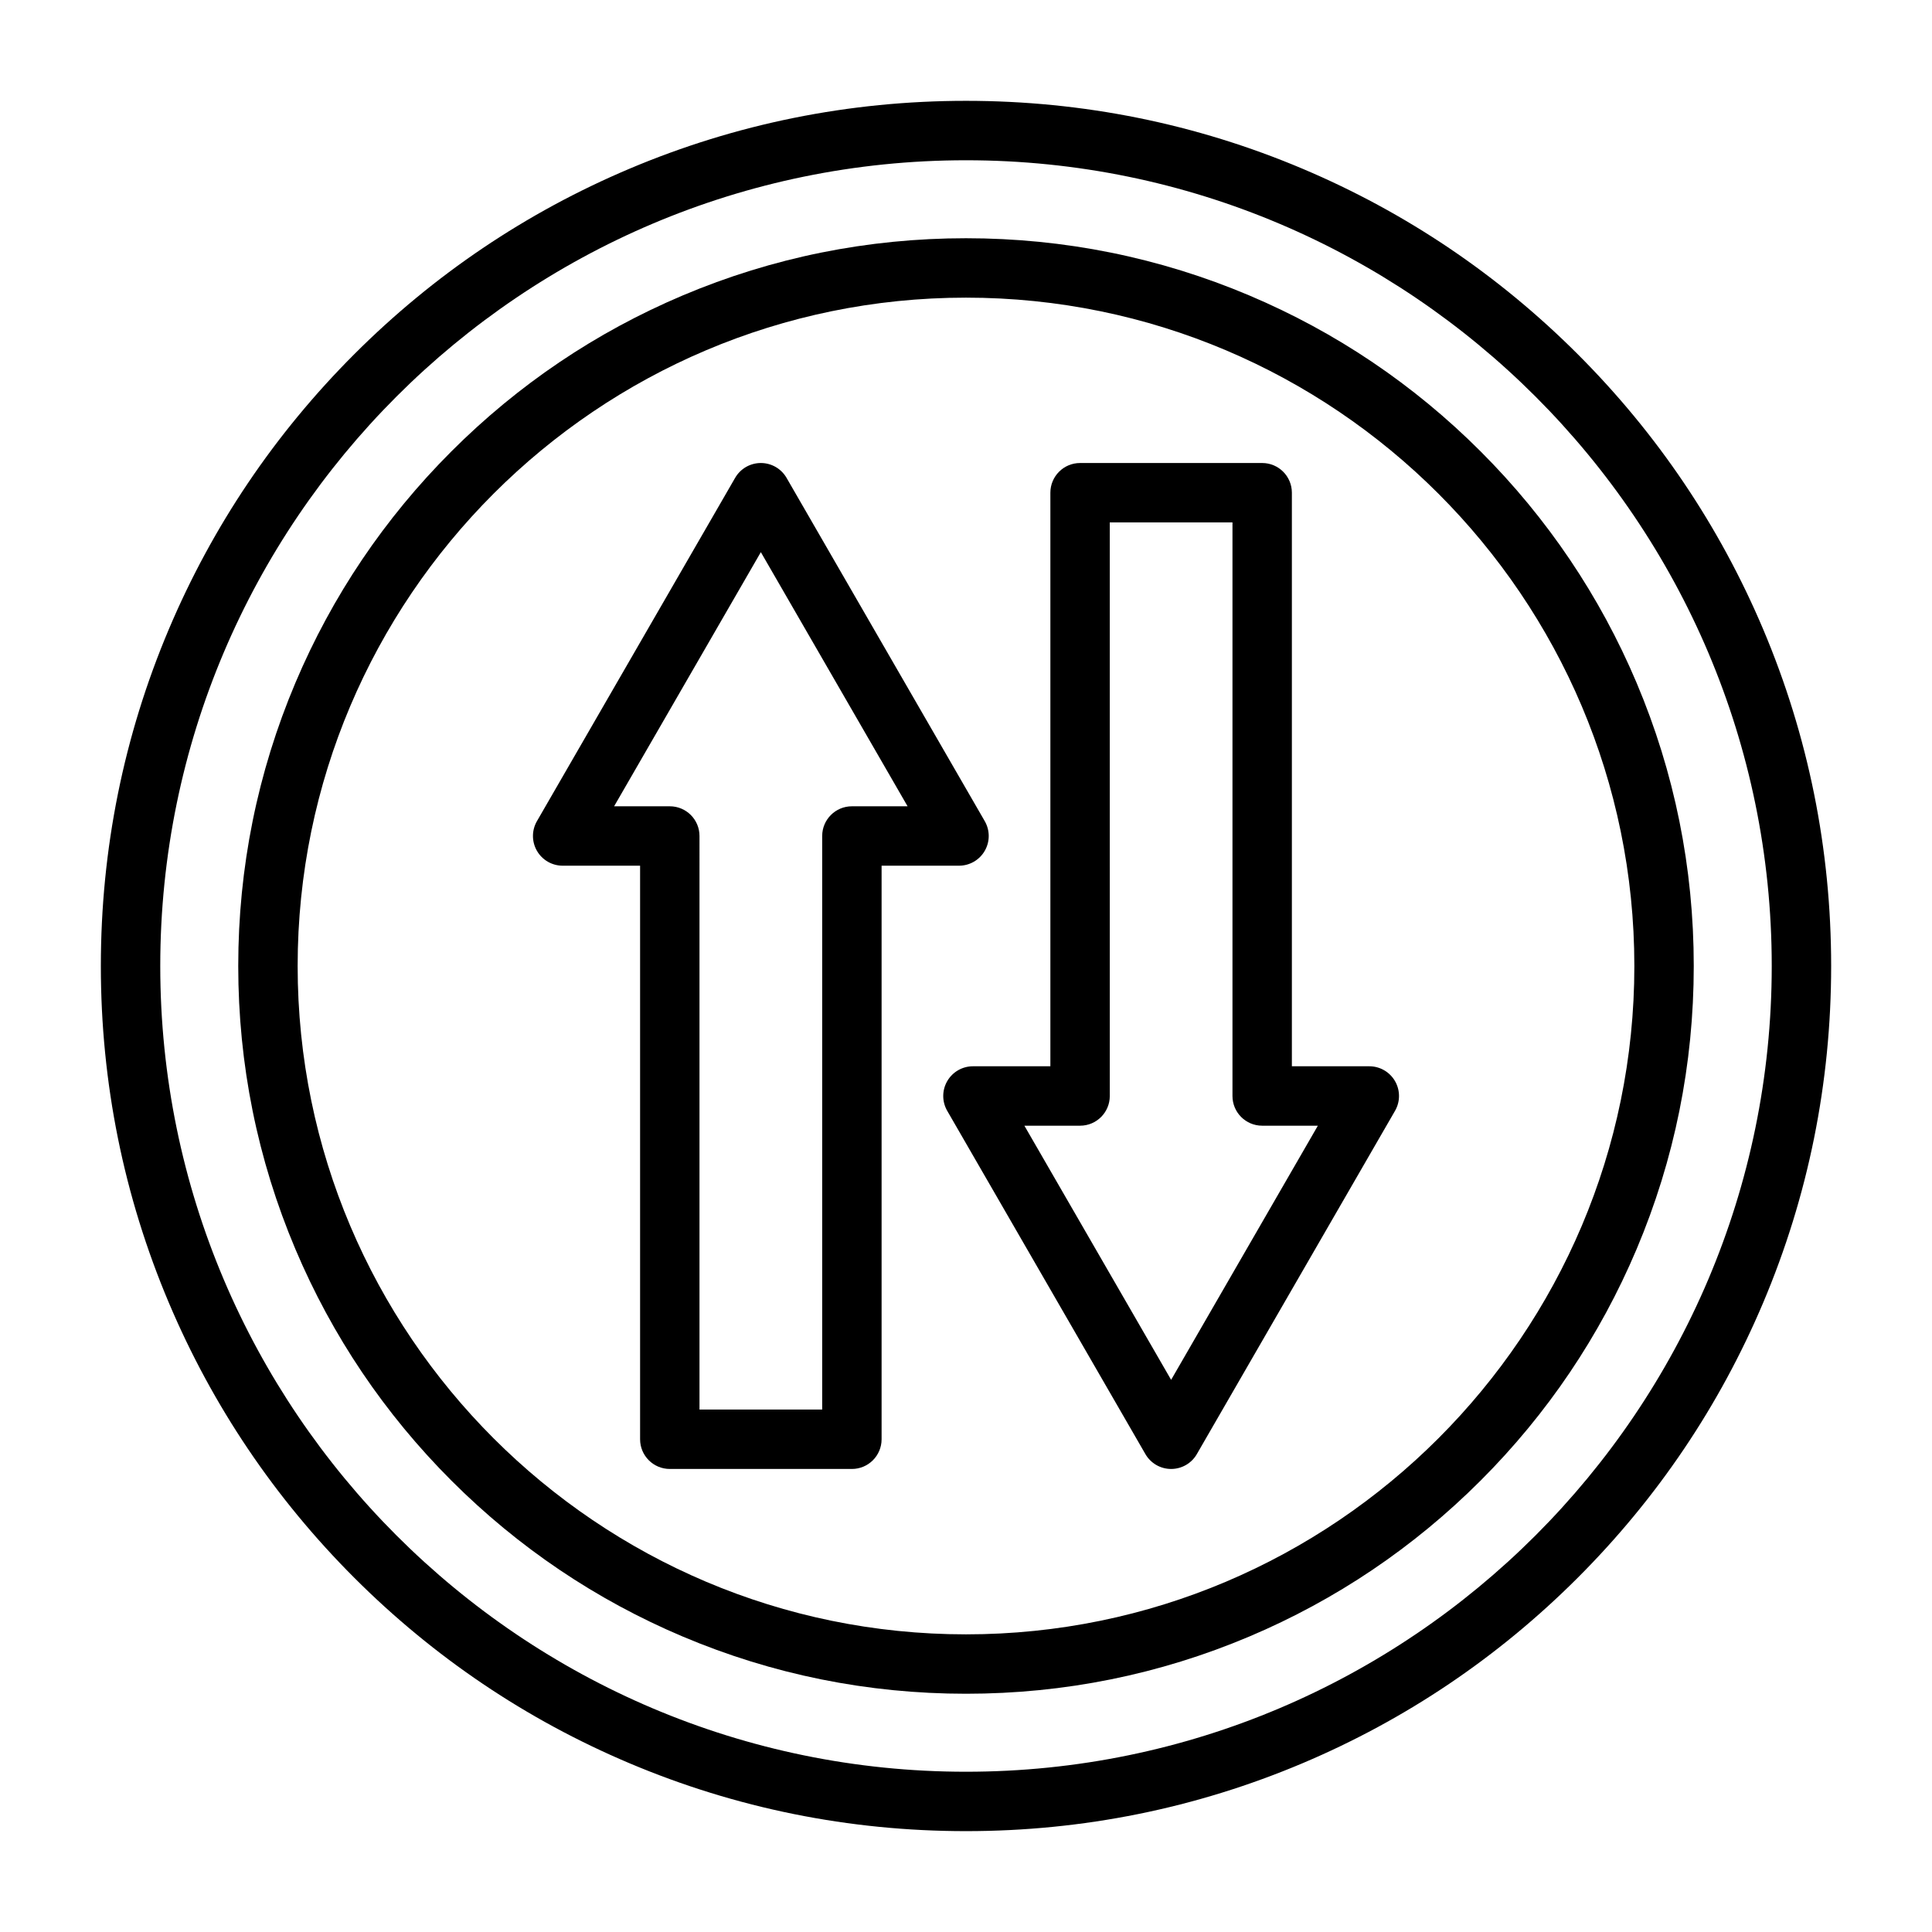 <?xml version="1.0" encoding="UTF-8"?>
<!-- Uploaded to: SVG Find, www.svgrepo.com, Generator: SVG Find Mixer Tools -->
<svg fill="#000000" width="800px" height="800px" version="1.1" viewBox="144 144 512 512" xmlns="http://www.w3.org/2000/svg">
 <g>
  <path d="m400 629.27c-30.949 0-60.977-6.062-89.246-18.02-27.301-11.547-51.82-28.078-72.875-49.133-21.055-21.055-37.582-45.57-49.133-72.875-11.957-28.27-18.02-58.297-18.02-89.246 0-30.949 6.062-60.977 18.02-89.246 11.547-27.301 28.078-51.82 49.133-72.875 21.055-21.055 45.57-37.582 72.875-49.133 28.27-11.957 58.297-18.02 89.246-18.02s60.977 6.062 89.246 18.02c27.301 11.547 51.82 28.078 72.875 49.133 21.055 21.055 37.582 45.57 49.133 72.875 11.957 28.27 18.02 58.297 18.02 89.246 0 30.949-6.062 60.977-18.02 89.246-11.547 27.301-28.078 51.82-49.133 72.875-21.055 21.055-45.57 37.582-72.875 49.133-28.273 11.957-58.301 18.02-89.246 18.02zm0-442.8c-117.74 0-213.53 95.789-213.53 213.53 0 117.74 95.789 213.53 213.53 213.53s213.53-95.789 213.53-213.53c0-117.74-95.789-213.53-213.53-213.53z"/>
  <path d="m400 592.86c-26.031 0-51.293-5.102-75.074-15.16-22.969-9.715-43.594-23.621-61.301-41.328-17.711-17.711-31.613-38.336-41.328-61.301-10.059-23.781-15.16-49.043-15.16-75.074s5.102-51.293 15.16-75.074c9.715-22.969 23.621-43.594 41.328-61.301 17.711-17.711 38.336-31.613 61.301-41.328 23.781-10.059 49.039-15.16 75.074-15.16 26.031 0 51.293 5.102 75.074 15.16 22.969 9.715 43.594 23.621 61.301 41.328 17.711 17.711 31.613 38.336 41.328 61.301 10.059 23.781 15.16 49.039 15.16 75.074 0 26.031-5.102 51.293-15.16 75.074-9.715 22.969-23.621 43.594-41.328 61.301-17.711 17.711-38.336 31.613-61.301 41.328-23.785 10.059-49.043 15.16-75.074 15.16zm0-369.98c-97.664 0-177.12 79.457-177.12 177.12s79.457 177.12 177.12 177.12 177.12-79.457 177.12-177.12c-0.004-97.664-79.457-177.12-177.12-177.12z"/>
  <path d="m369.76 533.29h-48.258c-4.348 0-7.871-3.523-7.871-7.871v-152h-20.52c-2.812 0-5.41-1.5-6.816-3.938s-1.406-5.438 0-7.871l52.52-90.969c1.406-2.438 4.004-3.938 6.816-3.938s5.41 1.5 6.816 3.938l52.52 90.969c1.406 2.438 1.406 5.438 0 7.871-1.406 2.438-4.004 3.938-6.816 3.938h-20.52v152c0 4.348-3.523 7.871-7.871 7.871zm-40.387-15.742h32.516v-152c0-4.348 3.523-7.871 7.871-7.871h14.758l-38.887-67.352-38.887 67.352h14.758c4.348 0 7.871 3.523 7.871 7.871z"/>
  <path d="m454.36 533.29c-2.812 0-5.41-1.5-6.816-3.938l-52.52-90.969c-1.406-2.434-1.406-5.438 0-7.871 1.406-2.434 4.004-3.938 6.816-3.938h20.52v-152c0-4.348 3.523-7.871 7.871-7.871h48.258c4.348 0 7.871 3.523 7.871 7.871v152h20.52c2.812 0 5.41 1.5 6.816 3.938 1.406 2.434 1.406 5.438 0 7.871l-52.52 90.969c-1.402 2.438-4.004 3.938-6.816 3.938zm-38.887-90.969 38.887 67.352 38.887-67.352h-14.758c-4.348 0-7.871-3.523-7.871-7.871v-152h-32.516l0.004 152c0 4.348-3.523 7.871-7.871 7.871z"/>
 </g>
</svg>
